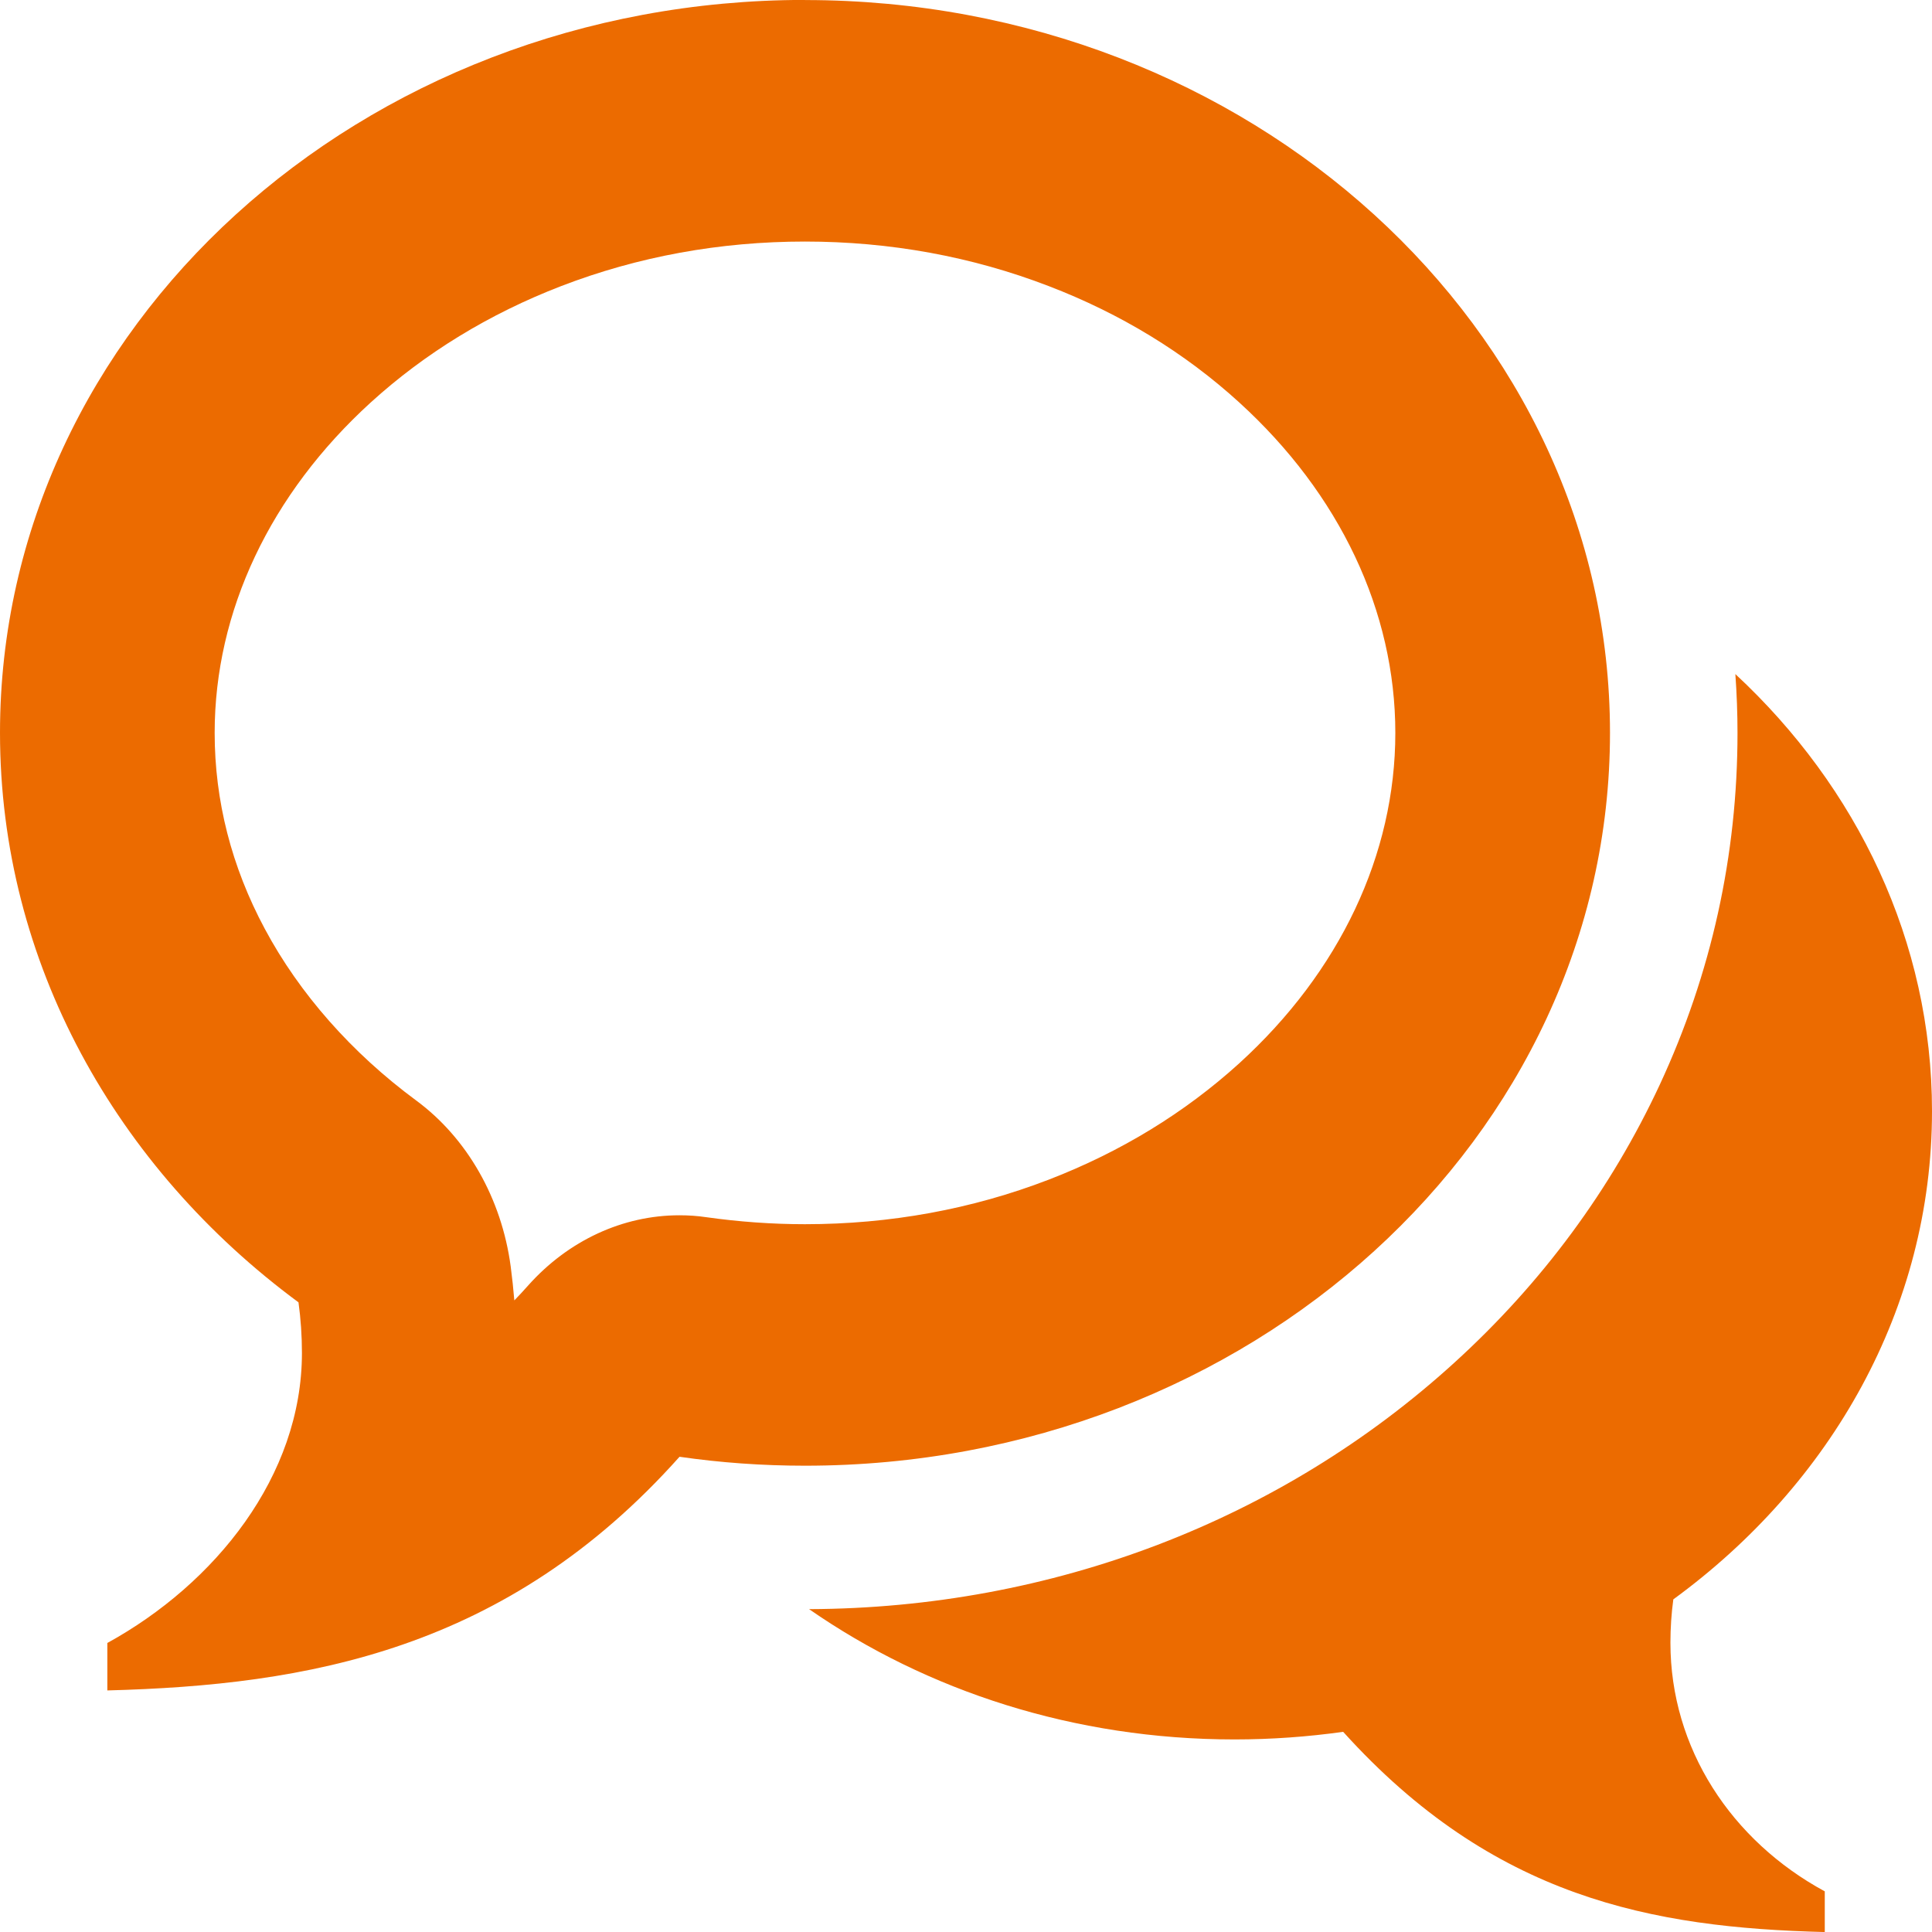 <svg width="82" height="82" viewBox="0 0 82 82" fill="none" xmlns="http://www.w3.org/2000/svg">
<g clip-path="url(#clip0_907_5110)">
<path d="M34.167 10.252C30.559 10.252 27.078 10.887 23.816 12.143C20.76 13.322 18.045 14.982 15.739 17.078C11.466 20.968 9.111 25.95 9.111 31.105C9.111 33.986 9.826 36.789 11.239 39.423C12.71 42.175 14.933 44.692 17.662 46.706C19.83 48.305 21.288 50.867 21.675 53.748C21.739 54.229 21.789 54.711 21.83 55.193C22.026 54.993 22.217 54.783 22.409 54.568C24.126 52.641 26.445 51.58 28.837 51.58C29.219 51.58 29.597 51.605 29.98 51.662C31.36 51.856 32.764 51.959 34.162 51.959C37.77 51.959 41.251 51.324 44.512 50.068C47.569 48.889 50.284 47.229 52.594 45.133C56.867 41.243 59.222 36.261 59.222 31.105C59.222 25.95 56.867 20.968 52.594 17.078C50.289 14.977 47.569 13.316 44.512 12.143C41.251 10.887 37.77 10.252 34.162 10.252H34.167ZM34.167 0.002C53.036 0.002 68.333 13.926 68.333 31.105C68.333 48.284 53.036 62.209 34.167 62.209C32.354 62.209 30.577 62.081 28.841 61.83C21.502 70.055 13.029 71.526 4.556 71.747V69.733C9.129 67.221 12.815 62.65 12.815 57.422C12.815 56.694 12.765 55.977 12.669 55.275C4.943 49.571 0 40.863 0 31.1C0 13.921 15.298 -0.003 34.167 -0.003V0.002ZM70.898 69.722C70.898 74.201 73.481 78.122 77.449 80.275V82.002C70.11 81.817 63.372 80.551 57.008 73.504C55.505 73.715 53.961 73.827 52.393 73.827C45.597 73.827 39.337 71.767 34.34 68.297C44.64 68.257 54.361 64.546 61.732 57.832C65.45 54.45 68.379 50.478 70.447 46.035C72.638 41.319 73.745 36.297 73.745 31.105C73.745 30.27 73.713 29.435 73.654 28.61C78.82 33.407 82 39.951 82 47.162C82 55.531 77.718 62.993 71.021 67.882C70.939 68.482 70.898 69.097 70.898 69.722Z" fill="#EC6B00"/>
</g>
<defs>
<clipPath id="clip0_907_5110">
<rect width="82" height="82" fill="white"/>
</clipPath>
</defs>
</svg>
